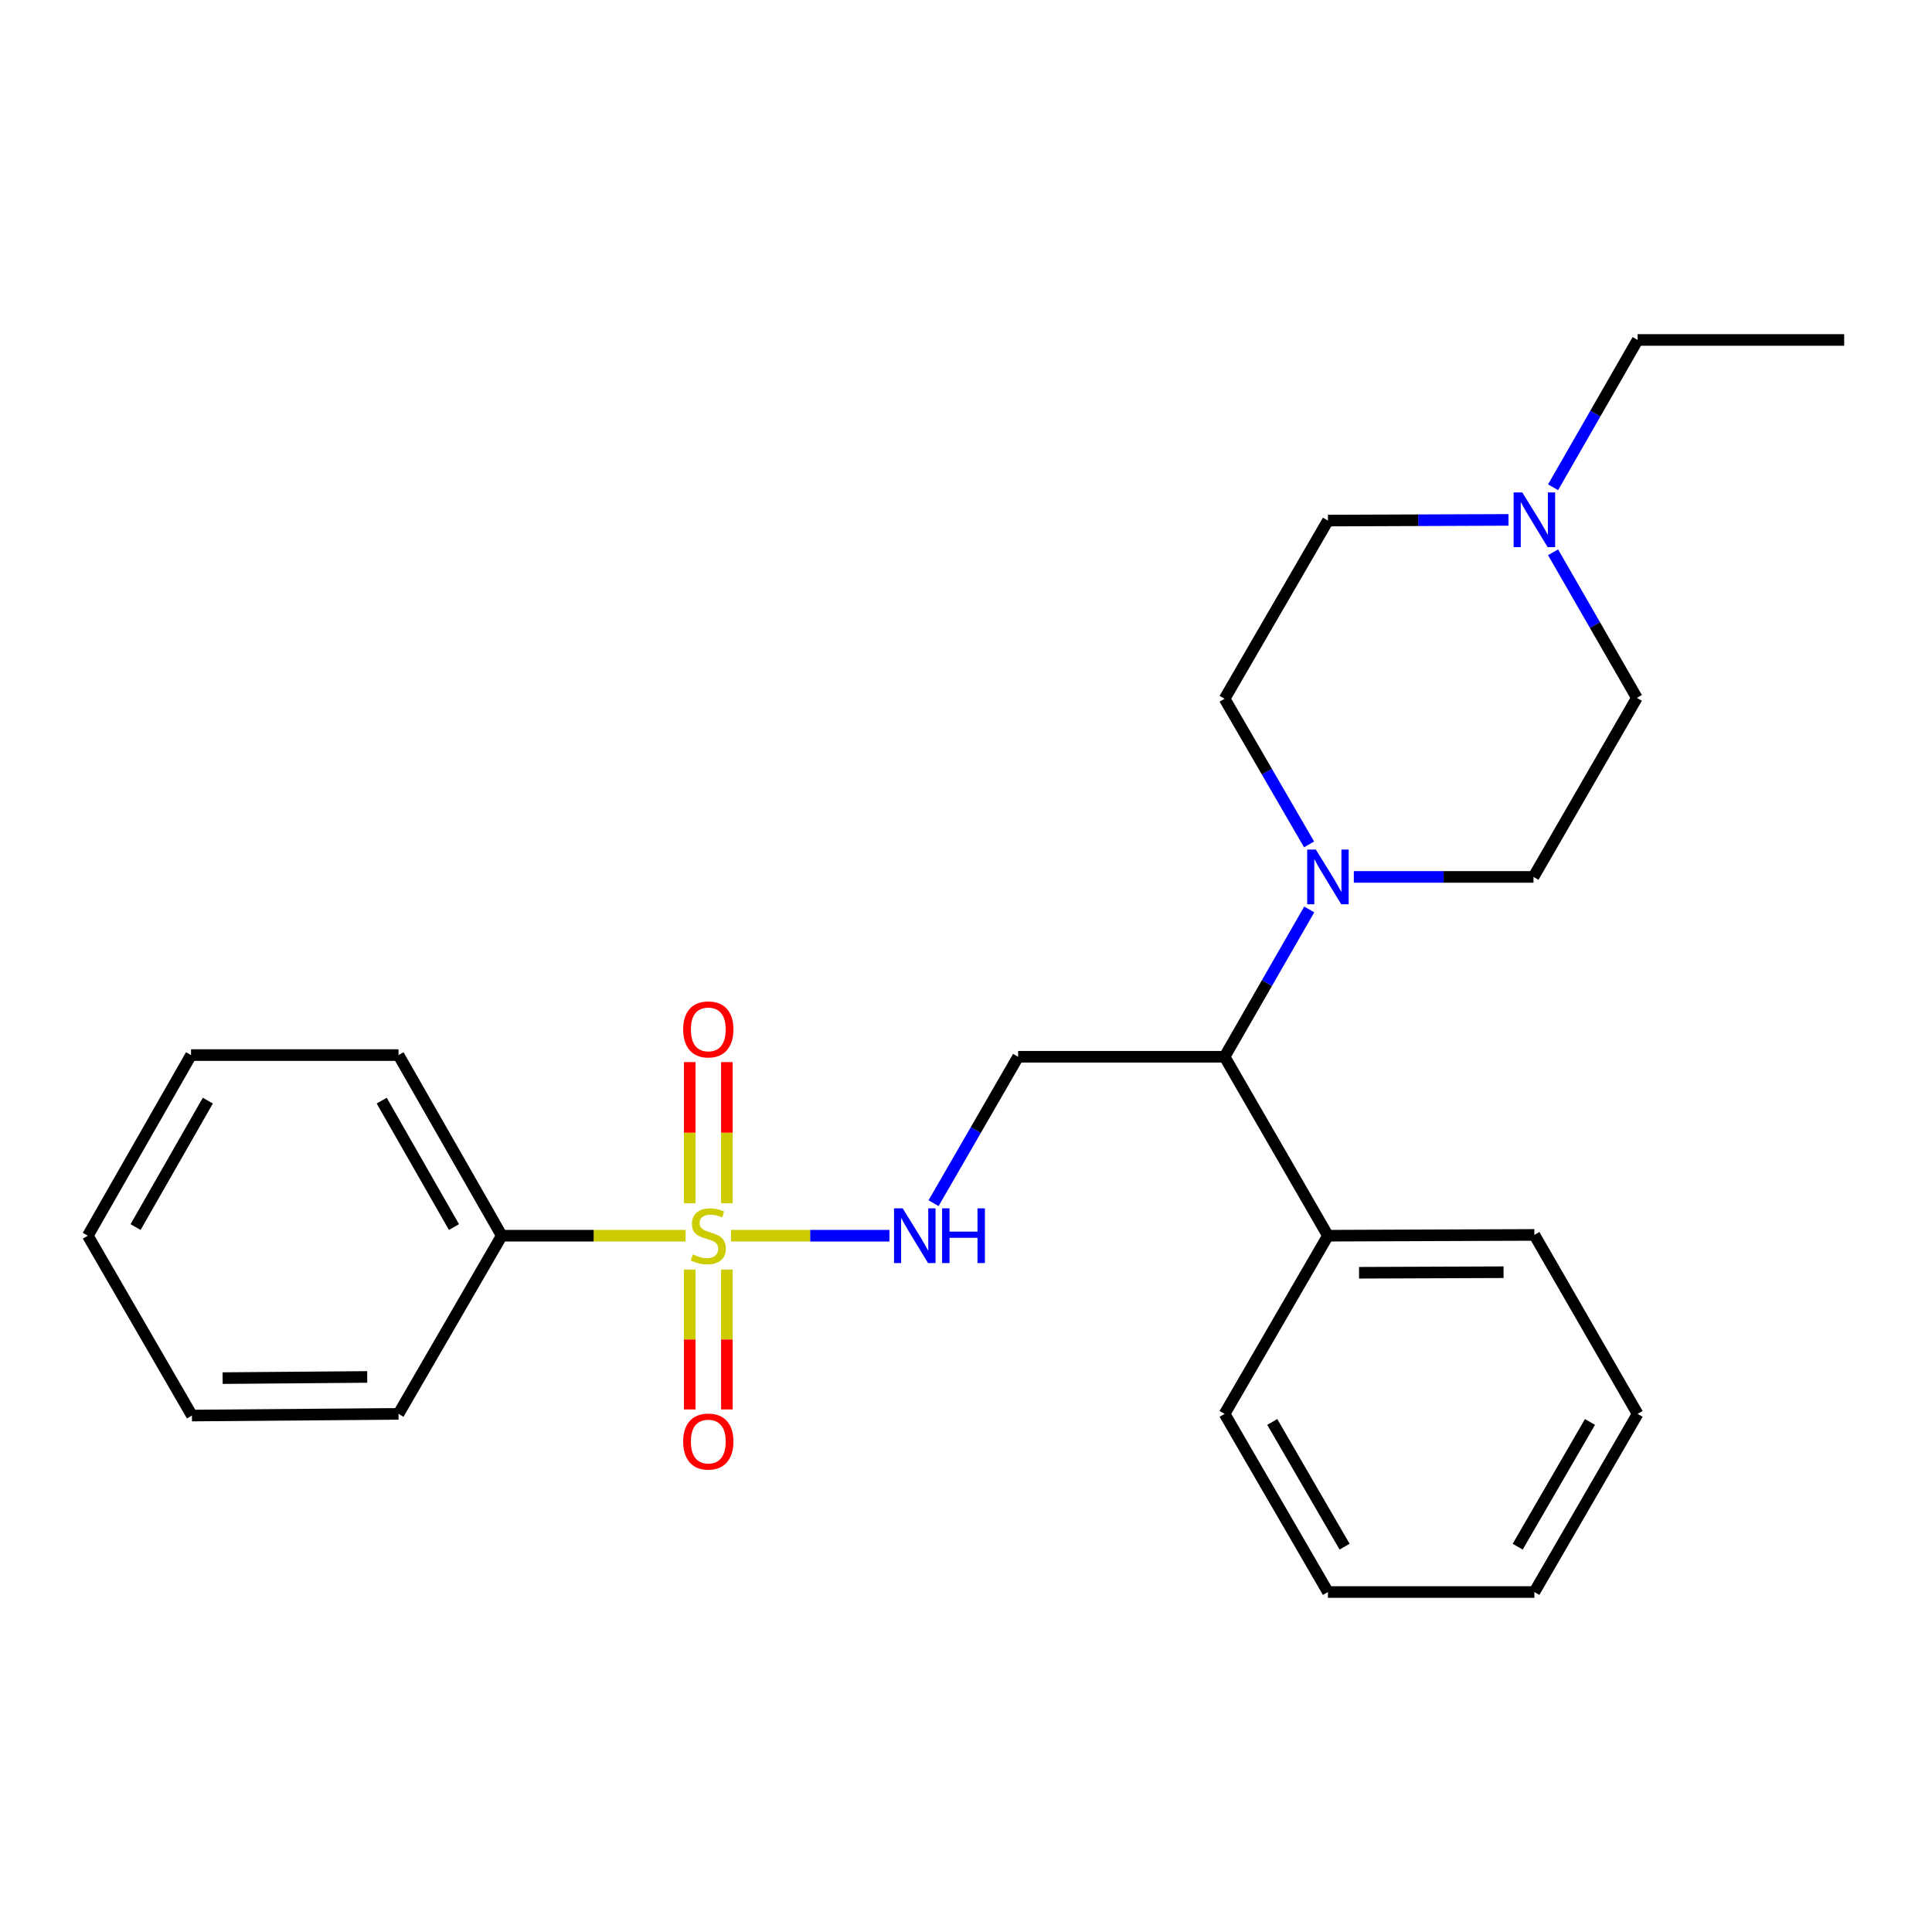 <?xml version='1.0' encoding='iso-8859-1'?>
<svg version='1.1' baseProfile='full'
              xmlns='http://www.w3.org/2000/svg'
                      xmlns:rdkit='http://www.rdkit.org/xml'
                      xmlns:xlink='http://www.w3.org/1999/xlink'
                  xml:space='preserve'
width='1000px' height='1000px' viewBox='0 0 1000 1000'>
<!-- END OF HEADER -->
<rect style='opacity:1.0;fill:#FFFFFF;stroke:none' width='1000' height='1000' x='0' y='0'> </rect>
<path class='bond-1' d='M 378.366,639.598 L 419.367,639.598' style='fill:none;fill-rule:evenodd;stroke:#CCCC00;stroke-width:6px;stroke-linecap:butt;stroke-linejoin:miter;stroke-opacity:1' />
<path class='bond-1' d='M 419.367,639.598 L 460.367,639.598' style='fill:none;fill-rule:evenodd;stroke:#0000FF;stroke-width:6px;stroke-linecap:butt;stroke-linejoin:miter;stroke-opacity:1' />
<path class='bond-5' d='M 356.992,657.139 L 356.992,693.33' style='fill:none;fill-rule:evenodd;stroke:#CCCC00;stroke-width:6px;stroke-linecap:butt;stroke-linejoin:miter;stroke-opacity:1' />
<path class='bond-5' d='M 356.992,693.33 L 356.992,729.52' style='fill:none;fill-rule:evenodd;stroke:#FF0000;stroke-width:6px;stroke-linecap:butt;stroke-linejoin:miter;stroke-opacity:1' />
<path class='bond-5' d='M 376.236,657.139 L 376.236,693.33' style='fill:none;fill-rule:evenodd;stroke:#CCCC00;stroke-width:6px;stroke-linecap:butt;stroke-linejoin:miter;stroke-opacity:1' />
<path class='bond-5' d='M 376.236,693.33 L 376.236,729.52' style='fill:none;fill-rule:evenodd;stroke:#FF0000;stroke-width:6px;stroke-linecap:butt;stroke-linejoin:miter;stroke-opacity:1' />
<path class='bond-6' d='M 376.236,622.806 L 376.236,586.278' style='fill:none;fill-rule:evenodd;stroke:#CCCC00;stroke-width:6px;stroke-linecap:butt;stroke-linejoin:miter;stroke-opacity:1' />
<path class='bond-6' d='M 376.236,586.278 L 376.236,549.749' style='fill:none;fill-rule:evenodd;stroke:#FF0000;stroke-width:6px;stroke-linecap:butt;stroke-linejoin:miter;stroke-opacity:1' />
<path class='bond-6' d='M 356.992,622.806 L 356.992,586.278' style='fill:none;fill-rule:evenodd;stroke:#CCCC00;stroke-width:6px;stroke-linecap:butt;stroke-linejoin:miter;stroke-opacity:1' />
<path class='bond-6' d='M 356.992,586.278 L 356.992,549.749' style='fill:none;fill-rule:evenodd;stroke:#FF0000;stroke-width:6px;stroke-linecap:butt;stroke-linejoin:miter;stroke-opacity:1' />
<path class='bond-7' d='M 354.861,639.598 L 307.28,639.598' style='fill:none;fill-rule:evenodd;stroke:#CCCC00;stroke-width:6px;stroke-linecap:butt;stroke-linejoin:miter;stroke-opacity:1' />
<path class='bond-7' d='M 307.28,639.598 L 259.7,639.598' style='fill:none;fill-rule:evenodd;stroke:#000000;stroke-width:6px;stroke-linecap:butt;stroke-linejoin:miter;stroke-opacity:1' />
<path class='bond-0' d='M 677.656,470.732 L 655.751,508.855' style='fill:none;fill-rule:evenodd;stroke:#0000FF;stroke-width:6px;stroke-linecap:butt;stroke-linejoin:miter;stroke-opacity:1' />
<path class='bond-0' d='M 655.751,508.855 L 633.846,546.978' style='fill:none;fill-rule:evenodd;stroke:#000000;stroke-width:6px;stroke-linecap:butt;stroke-linejoin:miter;stroke-opacity:1' />
<path class='bond-8' d='M 700.735,453.888 L 747.235,453.888' style='fill:none;fill-rule:evenodd;stroke:#0000FF;stroke-width:6px;stroke-linecap:butt;stroke-linejoin:miter;stroke-opacity:1' />
<path class='bond-8' d='M 747.235,453.888 L 793.736,453.888' style='fill:none;fill-rule:evenodd;stroke:#000000;stroke-width:6px;stroke-linecap:butt;stroke-linejoin:miter;stroke-opacity:1' />
<path class='bond-9' d='M 677.575,437.063 L 655.711,399.369' style='fill:none;fill-rule:evenodd;stroke:#0000FF;stroke-width:6px;stroke-linecap:butt;stroke-linejoin:miter;stroke-opacity:1' />
<path class='bond-9' d='M 655.711,399.369 L 633.846,361.674' style='fill:none;fill-rule:evenodd;stroke:#000000;stroke-width:6px;stroke-linecap:butt;stroke-linejoin:miter;stroke-opacity:1' />
<path class='bond-2' d='M 483.207,622.764 L 505.091,584.871' style='fill:none;fill-rule:evenodd;stroke:#0000FF;stroke-width:6px;stroke-linecap:butt;stroke-linejoin:miter;stroke-opacity:1' />
<path class='bond-2' d='M 505.091,584.871 L 526.974,546.978' style='fill:none;fill-rule:evenodd;stroke:#000000;stroke-width:6px;stroke-linecap:butt;stroke-linejoin:miter;stroke-opacity:1' />
<path class='bond-3' d='M 526.974,546.978 L 633.846,546.978' style='fill:none;fill-rule:evenodd;stroke:#000000;stroke-width:6px;stroke-linecap:butt;stroke-linejoin:miter;stroke-opacity:1' />
<path class='bond-10' d='M 633.846,546.978 L 687.335,639.598' style='fill:none;fill-rule:evenodd;stroke:#000000;stroke-width:6px;stroke-linecap:butt;stroke-linejoin:miter;stroke-opacity:1' />
<path class='bond-4' d='M 780.784,269.095 L 734.06,269.273' style='fill:none;fill-rule:evenodd;stroke:#0000FF;stroke-width:6px;stroke-linecap:butt;stroke-linejoin:miter;stroke-opacity:1' />
<path class='bond-4' d='M 734.06,269.273 L 687.335,269.45' style='fill:none;fill-rule:evenodd;stroke:#000000;stroke-width:6px;stroke-linecap:butt;stroke-linejoin:miter;stroke-opacity:1' />
<path class='bond-13' d='M 803.865,252.201 L 825.748,214.083' style='fill:none;fill-rule:evenodd;stroke:#0000FF;stroke-width:6px;stroke-linecap:butt;stroke-linejoin:miter;stroke-opacity:1' />
<path class='bond-13' d='M 825.748,214.083 L 847.631,175.965' style='fill:none;fill-rule:evenodd;stroke:#000000;stroke-width:6px;stroke-linecap:butt;stroke-linejoin:miter;stroke-opacity:1' />
<path class='bond-26' d='M 803.873,285.863 L 825.554,323.544' style='fill:none;fill-rule:evenodd;stroke:#0000FF;stroke-width:6px;stroke-linecap:butt;stroke-linejoin:miter;stroke-opacity:1' />
<path class='bond-26' d='M 825.554,323.544 L 847.236,361.225' style='fill:none;fill-rule:evenodd;stroke:#000000;stroke-width:6px;stroke-linecap:butt;stroke-linejoin:miter;stroke-opacity:1' />
<path class='bond-14' d='M 259.7,639.598 L 206.264,546.112' style='fill:none;fill-rule:evenodd;stroke:#000000;stroke-width:6px;stroke-linecap:butt;stroke-linejoin:miter;stroke-opacity:1' />
<path class='bond-14' d='M 234.977,635.125 L 197.572,569.685' style='fill:none;fill-rule:evenodd;stroke:#000000;stroke-width:6px;stroke-linecap:butt;stroke-linejoin:miter;stroke-opacity:1' />
<path class='bond-15' d='M 259.7,639.598 L 206.264,731.822' style='fill:none;fill-rule:evenodd;stroke:#000000;stroke-width:6px;stroke-linecap:butt;stroke-linejoin:miter;stroke-opacity:1' />
<path class='bond-11' d='M 793.736,453.888 L 847.236,361.225' style='fill:none;fill-rule:evenodd;stroke:#000000;stroke-width:6px;stroke-linecap:butt;stroke-linejoin:miter;stroke-opacity:1' />
<path class='bond-12' d='M 633.846,361.674 L 687.335,269.45' style='fill:none;fill-rule:evenodd;stroke:#000000;stroke-width:6px;stroke-linecap:butt;stroke-linejoin:miter;stroke-opacity:1' />
<path class='bond-16' d='M 687.335,639.598 L 794.196,639.192' style='fill:none;fill-rule:evenodd;stroke:#000000;stroke-width:6px;stroke-linecap:butt;stroke-linejoin:miter;stroke-opacity:1' />
<path class='bond-16' d='M 703.437,658.781 L 778.24,658.497' style='fill:none;fill-rule:evenodd;stroke:#000000;stroke-width:6px;stroke-linecap:butt;stroke-linejoin:miter;stroke-opacity:1' />
<path class='bond-17' d='M 687.335,639.598 L 633.846,731.822' style='fill:none;fill-rule:evenodd;stroke:#000000;stroke-width:6px;stroke-linecap:butt;stroke-linejoin:miter;stroke-opacity:1' />
<path class='bond-18' d='M 847.631,175.965 L 954.545,175.965' style='fill:none;fill-rule:evenodd;stroke:#000000;stroke-width:6px;stroke-linecap:butt;stroke-linejoin:miter;stroke-opacity:1' />
<path class='bond-22' d='M 206.264,546.112 L 98.879,546.112' style='fill:none;fill-rule:evenodd;stroke:#000000;stroke-width:6px;stroke-linecap:butt;stroke-linejoin:miter;stroke-opacity:1' />
<path class='bond-21' d='M 206.264,731.822 L 99.35,732.688' style='fill:none;fill-rule:evenodd;stroke:#000000;stroke-width:6px;stroke-linecap:butt;stroke-linejoin:miter;stroke-opacity:1' />
<path class='bond-21' d='M 190.071,712.708 L 115.231,713.314' style='fill:none;fill-rule:evenodd;stroke:#000000;stroke-width:6px;stroke-linecap:butt;stroke-linejoin:miter;stroke-opacity:1' />
<path class='bond-20' d='M 794.196,639.192 L 847.631,731.822' style='fill:none;fill-rule:evenodd;stroke:#000000;stroke-width:6px;stroke-linecap:butt;stroke-linejoin:miter;stroke-opacity:1' />
<path class='bond-19' d='M 633.846,731.822 L 687.335,824.035' style='fill:none;fill-rule:evenodd;stroke:#000000;stroke-width:6px;stroke-linecap:butt;stroke-linejoin:miter;stroke-opacity:1' />
<path class='bond-19' d='M 658.516,735.998 L 695.958,800.547' style='fill:none;fill-rule:evenodd;stroke:#000000;stroke-width:6px;stroke-linecap:butt;stroke-linejoin:miter;stroke-opacity:1' />
<path class='bond-23' d='M 687.335,824.035 L 794.196,824.035' style='fill:none;fill-rule:evenodd;stroke:#000000;stroke-width:6px;stroke-linecap:butt;stroke-linejoin:miter;stroke-opacity:1' />
<path class='bond-27' d='M 847.631,731.822 L 794.196,824.035' style='fill:none;fill-rule:evenodd;stroke:#000000;stroke-width:6px;stroke-linecap:butt;stroke-linejoin:miter;stroke-opacity:1' />
<path class='bond-27' d='M 822.965,736.005 L 785.56,800.555' style='fill:none;fill-rule:evenodd;stroke:#000000;stroke-width:6px;stroke-linecap:butt;stroke-linejoin:miter;stroke-opacity:1' />
<path class='bond-24' d='M 99.35,732.688 L 45.455,639.598' style='fill:none;fill-rule:evenodd;stroke:#000000;stroke-width:6px;stroke-linecap:butt;stroke-linejoin:miter;stroke-opacity:1' />
<path class='bond-25' d='M 98.879,546.112 L 45.455,639.598' style='fill:none;fill-rule:evenodd;stroke:#000000;stroke-width:6px;stroke-linecap:butt;stroke-linejoin:miter;stroke-opacity:1' />
<path class='bond-25' d='M 107.574,569.684 L 70.177,635.124' style='fill:none;fill-rule:evenodd;stroke:#000000;stroke-width:6px;stroke-linecap:butt;stroke-linejoin:miter;stroke-opacity:1' />
<path  class='atom-0' d='M 358.614 649.318
Q 358.934 649.438, 360.254 649.998
Q 361.574 650.558, 363.014 650.918
Q 364.494 651.238, 365.934 651.238
Q 368.614 651.238, 370.174 649.958
Q 371.734 648.638, 371.734 646.358
Q 371.734 644.798, 370.934 643.838
Q 370.174 642.878, 368.974 642.358
Q 367.774 641.838, 365.774 641.238
Q 363.254 640.478, 361.734 639.758
Q 360.254 639.038, 359.174 637.518
Q 358.134 635.998, 358.134 633.438
Q 358.134 629.878, 360.534 627.678
Q 362.974 625.478, 367.774 625.478
Q 371.054 625.478, 374.774 627.038
L 373.854 630.118
Q 370.454 628.718, 367.894 628.718
Q 365.134 628.718, 363.614 629.878
Q 362.094 630.998, 362.134 632.958
Q 362.134 634.478, 362.894 635.398
Q 363.694 636.318, 364.814 636.838
Q 365.974 637.358, 367.894 637.958
Q 370.454 638.758, 371.974 639.558
Q 373.494 640.358, 374.574 641.998
Q 375.694 643.598, 375.694 646.358
Q 375.694 650.278, 373.054 652.398
Q 370.454 654.478, 366.094 654.478
Q 363.574 654.478, 361.654 653.918
Q 359.774 653.398, 357.534 652.478
L 358.614 649.318
' fill='#CCCC00'/>
<path  class='atom-1' d='M 681.075 439.728
L 690.355 454.728
Q 691.275 456.208, 692.755 458.888
Q 694.235 461.568, 694.315 461.728
L 694.315 439.728
L 698.075 439.728
L 698.075 468.048
L 694.195 468.048
L 684.235 451.648
Q 683.075 449.728, 681.835 447.528
Q 680.635 445.328, 680.275 444.648
L 680.275 468.048
L 676.595 468.048
L 676.595 439.728
L 681.075 439.728
' fill='#0000FF'/>
<path  class='atom-2' d='M 467.225 625.438
L 476.505 640.438
Q 477.425 641.918, 478.905 644.598
Q 480.385 647.278, 480.465 647.438
L 480.465 625.438
L 484.225 625.438
L 484.225 653.758
L 480.345 653.758
L 470.385 637.358
Q 469.225 635.438, 467.985 633.238
Q 466.785 631.038, 466.425 630.358
L 466.425 653.758
L 462.745 653.758
L 462.745 625.438
L 467.225 625.438
' fill='#0000FF'/>
<path  class='atom-2' d='M 487.625 625.438
L 491.465 625.438
L 491.465 637.478
L 505.945 637.478
L 505.945 625.438
L 509.785 625.438
L 509.785 653.758
L 505.945 653.758
L 505.945 640.678
L 491.465 640.678
L 491.465 653.758
L 487.625 653.758
L 487.625 625.438
' fill='#0000FF'/>
<path  class='atom-5' d='M 787.936 254.884
L 797.216 269.884
Q 798.136 271.364, 799.616 274.044
Q 801.096 276.724, 801.176 276.884
L 801.176 254.884
L 804.936 254.884
L 804.936 283.204
L 801.056 283.204
L 791.096 266.804
Q 789.936 264.884, 788.696 262.684
Q 787.496 260.484, 787.136 259.804
L 787.136 283.204
L 783.456 283.204
L 783.456 254.884
L 787.936 254.884
' fill='#0000FF'/>
<path  class='atom-6' d='M 353.614 746.143
Q 353.614 739.343, 356.974 735.543
Q 360.334 731.743, 366.614 731.743
Q 372.894 731.743, 376.254 735.543
Q 379.614 739.343, 379.614 746.143
Q 379.614 753.023, 376.214 756.943
Q 372.814 760.823, 366.614 760.823
Q 360.374 760.823, 356.974 756.943
Q 353.614 753.063, 353.614 746.143
M 366.614 757.623
Q 370.934 757.623, 373.254 754.743
Q 375.614 751.823, 375.614 746.143
Q 375.614 740.583, 373.254 737.783
Q 370.934 734.943, 366.614 734.943
Q 362.294 734.943, 359.934 737.743
Q 357.614 740.543, 357.614 746.143
Q 357.614 751.863, 359.934 754.743
Q 362.294 757.623, 366.614 757.623
' fill='#FF0000'/>
<path  class='atom-7' d='M 353.614 532.817
Q 353.614 526.017, 356.974 522.217
Q 360.334 518.417, 366.614 518.417
Q 372.894 518.417, 376.254 522.217
Q 379.614 526.017, 379.614 532.817
Q 379.614 539.697, 376.214 543.617
Q 372.814 547.497, 366.614 547.497
Q 360.374 547.497, 356.974 543.617
Q 353.614 539.737, 353.614 532.817
M 366.614 544.297
Q 370.934 544.297, 373.254 541.417
Q 375.614 538.497, 375.614 532.817
Q 375.614 527.257, 373.254 524.457
Q 370.934 521.617, 366.614 521.617
Q 362.294 521.617, 359.934 524.417
Q 357.614 527.217, 357.614 532.817
Q 357.614 538.537, 359.934 541.417
Q 362.294 544.297, 366.614 544.297
' fill='#FF0000'/>
</svg>
